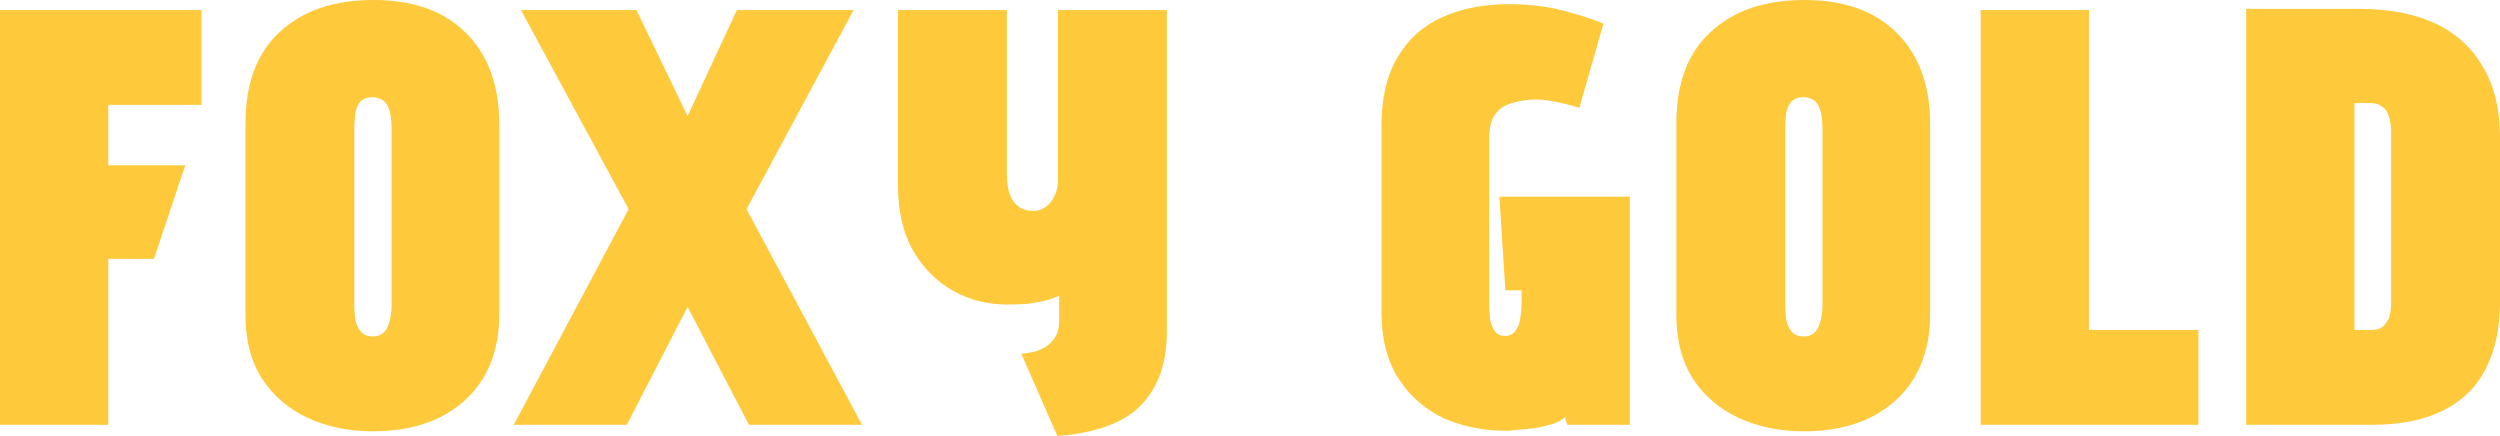 <svg width="172" height="30" viewBox="0 0 172 30" fill="none" xmlns="http://www.w3.org/2000/svg">
<path d="M13.863 0.693V7.215H7.449V11.372H12.746L10.594 17.812H7.449V29.226H0V0.693H13.863Z" fill="#FEC93A"/>
<path d="M16.887 8.519C16.887 5.747 17.674 3.641 19.246 2.201C20.819 0.734 22.971 0 25.702 0C28.433 0 30.557 0.761 32.075 2.283C33.592 3.804 34.351 5.897 34.351 8.56V21.644C34.351 23.302 33.992 24.742 33.275 25.965C32.558 27.16 31.537 28.084 30.213 28.736C28.916 29.361 27.399 29.674 25.66 29.674C24.033 29.674 22.557 29.375 21.233 28.777C19.908 28.179 18.846 27.283 18.046 26.087C17.274 24.891 16.887 23.41 16.887 21.644V8.519ZM24.378 20.951C24.378 21.467 24.419 21.889 24.502 22.215C24.612 22.541 24.764 22.785 24.957 22.948C25.15 23.084 25.385 23.152 25.66 23.152C25.936 23.152 26.171 23.071 26.364 22.908C26.557 22.745 26.695 22.5 26.778 22.174C26.888 21.848 26.943 21.44 26.943 20.951V8.886C26.943 8.315 26.888 7.867 26.778 7.541C26.668 7.215 26.516 6.997 26.323 6.889C26.13 6.753 25.895 6.685 25.619 6.685C25.343 6.685 25.109 6.753 24.916 6.889C24.75 6.997 24.612 7.215 24.502 7.541C24.419 7.867 24.378 8.329 24.378 8.927V20.951Z" fill="#FEC93A"/>
<path d="M47.306 7.989L50.699 0.693H58.727L51.361 14.389L59.306 29.226H51.527L47.306 21.114L43.126 29.226H35.346L43.25 14.389L35.843 0.693H43.788L47.306 7.989Z" fill="#FEC93A"/>
<path d="M80.28 22.826C80.28 24.973 79.686 26.658 78.5 27.88C77.341 29.076 75.424 29.783 72.748 30L70.265 24.334C70.624 24.307 70.955 24.253 71.258 24.171C71.589 24.062 71.865 23.927 72.086 23.764C72.334 23.573 72.527 23.342 72.665 23.071C72.803 22.799 72.872 22.473 72.872 22.092V20.34C72.541 20.503 72.182 20.625 71.796 20.706C71.438 20.788 71.051 20.856 70.638 20.91C70.224 20.938 69.769 20.951 69.272 20.951C67.948 20.951 66.72 20.639 65.589 20.014C64.458 19.389 63.534 18.465 62.816 17.242C62.127 16.019 61.782 14.511 61.782 12.717V0.693H69.272V11.984C69.272 12.527 69.341 12.989 69.479 13.37C69.617 13.75 69.824 14.035 70.1 14.226C70.375 14.416 70.72 14.511 71.134 14.511C71.355 14.511 71.562 14.457 71.755 14.348C71.975 14.239 72.155 14.09 72.293 13.899C72.458 13.682 72.582 13.451 72.665 13.207C72.748 12.935 72.789 12.649 72.789 12.351V0.693H80.28V22.826Z" fill="#FEC93A"/>
<path d="M108.66 7.418C108.329 7.31 107.984 7.215 107.625 7.133C107.294 7.052 106.963 6.984 106.632 6.929C106.328 6.875 106.025 6.848 105.722 6.848C105.087 6.848 104.521 6.929 104.025 7.092C103.528 7.228 103.142 7.486 102.866 7.867C102.59 8.247 102.452 8.818 102.452 9.579V20.706C102.452 21.25 102.48 21.698 102.535 22.052C102.618 22.405 102.742 22.677 102.908 22.867C103.073 23.03 103.28 23.111 103.528 23.111C103.721 23.111 103.887 23.071 104.025 22.989C104.19 22.88 104.315 22.731 104.397 22.541C104.508 22.351 104.577 22.106 104.604 21.807C104.659 21.481 104.687 21.114 104.687 20.706V19.973H103.57L103.156 13.533H112.136V29.226H107.832L107.666 28.696C107.363 28.967 106.963 29.158 106.466 29.266C105.997 29.402 105.515 29.484 105.018 29.511C104.549 29.565 104.149 29.606 103.818 29.633C102.245 29.66 100.783 29.389 99.431 28.818C98.107 28.22 97.045 27.31 96.245 26.087C95.445 24.864 95.045 23.329 95.045 21.481V8.682C95.045 6.78 95.404 5.217 96.121 3.995C96.838 2.745 97.845 1.821 99.142 1.223C100.466 0.598 102.039 0.285 103.859 0.285C104.659 0.285 105.418 0.34 106.135 0.448C106.88 0.557 107.598 0.72 108.287 0.938C109.005 1.128 109.68 1.359 110.315 1.63L108.66 7.418Z" fill="#FEC93A"/>
<path d="M115.332 8.519C115.332 5.747 116.118 3.641 117.691 2.201C119.263 0.734 121.415 0 124.146 0C126.878 0 129.002 0.761 130.519 2.283C132.037 3.804 132.795 5.897 132.795 8.56V21.644C132.795 23.302 132.437 24.742 131.719 25.965C131.002 27.16 129.981 28.084 128.657 28.736C127.36 29.361 125.843 29.674 124.105 29.674C122.477 29.674 121.001 29.375 119.677 28.777C118.353 28.179 117.291 27.283 116.491 26.087C115.718 24.891 115.332 23.41 115.332 21.644V8.519ZM122.822 20.951C122.822 21.467 122.863 21.889 122.946 22.215C123.057 22.541 123.208 22.785 123.401 22.948C123.595 23.084 123.829 23.152 124.105 23.152C124.381 23.152 124.615 23.071 124.808 22.908C125.002 22.745 125.139 22.5 125.222 22.174C125.333 21.848 125.388 21.44 125.388 20.951V8.886C125.388 8.315 125.333 7.867 125.222 7.541C125.112 7.215 124.96 6.997 124.767 6.889C124.574 6.753 124.339 6.685 124.064 6.685C123.788 6.685 123.553 6.753 123.36 6.889C123.195 6.997 123.057 7.215 122.946 7.541C122.863 7.867 122.822 8.329 122.822 8.927V20.951Z" fill="#FEC93A"/>
<path d="M136.27 29.226V0.693H143.719V22.704H151.251V29.226H136.27Z" fill="#FEC93A"/>
<path d="M162.358 0.611C164.344 0.611 166.055 0.937 167.489 1.59C168.924 2.242 170.027 3.234 170.8 4.565C171.6 5.87 172 7.5 172 9.457V20.788C172 22.581 171.669 24.117 171.007 25.394C170.372 26.644 169.393 27.595 168.069 28.247C166.772 28.899 165.144 29.226 163.186 29.226H154.537V0.611H162.358ZM163.02 22.704C163.268 22.704 163.489 22.677 163.682 22.622C163.875 22.541 164.027 22.419 164.137 22.255C164.275 22.092 164.372 21.889 164.427 21.644C164.482 21.399 164.51 21.101 164.51 20.747V9.13C164.51 8.668 164.455 8.288 164.344 7.989C164.262 7.69 164.11 7.473 163.889 7.337C163.696 7.174 163.434 7.092 163.103 7.092H161.986V22.704H163.02Z" fill="#FEC93A"/>
</svg>
